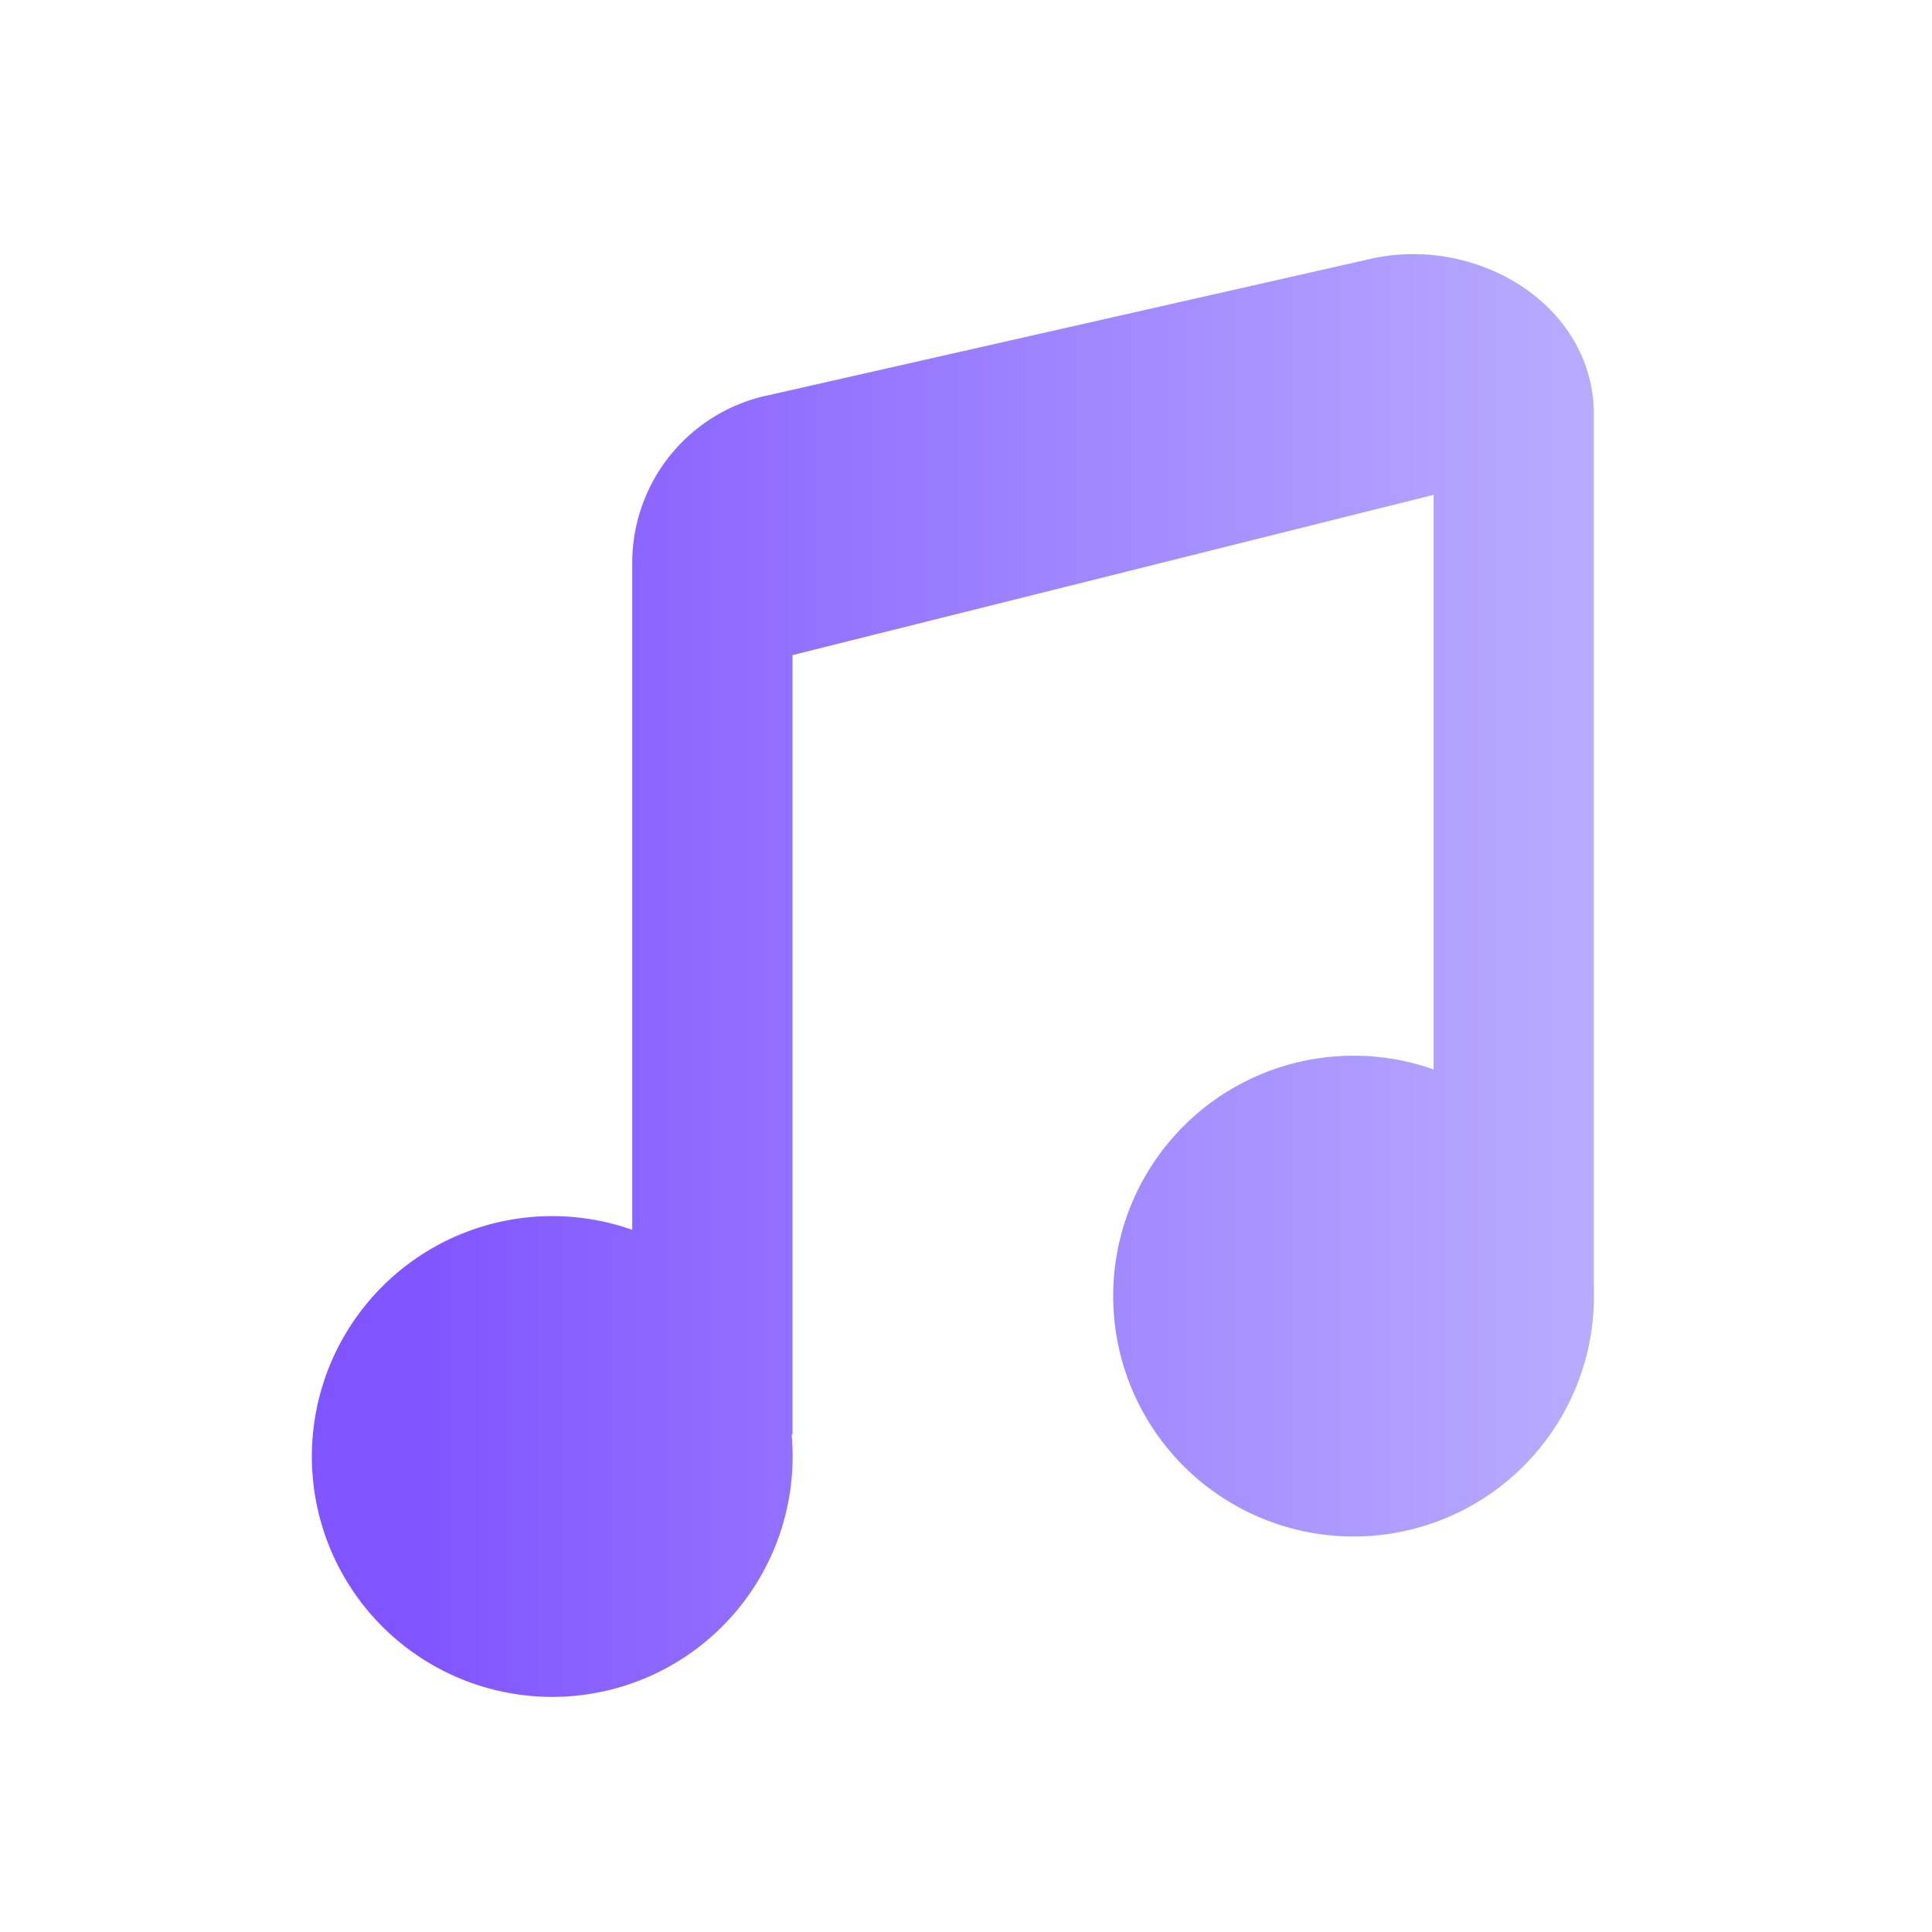 <svg width="40" height="40" fill="none" xmlns="http://www.w3.org/2000/svg"><mask id="a" style="mask-type:alpha" maskUnits="userSpaceOnUse" x="0" y="0" width="40" height="40"><path fill="#D9D9D9" d="M0 0h40v40H0z"/></mask><g filter="url(#b)" mask="url(#a)"><path fill-rule="evenodd" clip-rule="evenodd" d="M33 8.587C33 6.35 30.657 4.9 28.463 5.34L15.94 8.176a3.546 3.546 0 0 0-2.85 3.476v13.81a4.977 4.977 0 1 0 3.3 4.24h.018V13.563l13.273-3.318v11.896a4.977 4.977 0 1 0 3.318 4.539V8.587Z" fill="url(#c)"/></g><defs><linearGradient id="c" x1="8.351" y1="24.556" x2="33.634" y2="24.556" gradientUnits="userSpaceOnUse"><stop stop-color="#8054FF"/><stop offset="1" stop-color="#BAAEFF"/></linearGradient><filter id="b" x="6.455" y="5.261" width="26.547" height="29.873" filterUnits="userSpaceOnUse" color-interpolation-filters="sRGB"><feFlood flood-opacity="0" result="BackgroundImageFix"/><feBlend in="SourceGraphic" in2="BackgroundImageFix" result="shape"/><feColorMatrix in="SourceAlpha" values="0 0 0 0 0 0 0 0 0 0 0 0 0 0 0 0 0 0 127 0" result="hardAlpha"/><feOffset/><feGaussianBlur stdDeviation="2"/><feComposite in2="hardAlpha" operator="arithmetic" k2="-1" k3="1"/><feColorMatrix values="0 0 0 0 0.697 0 0 0 0 0.596 0 0 0 0 1 0 0 0 1 0"/><feBlend in2="shape" result="effect1_innerShadow_1787_711"/></filter></defs></svg>